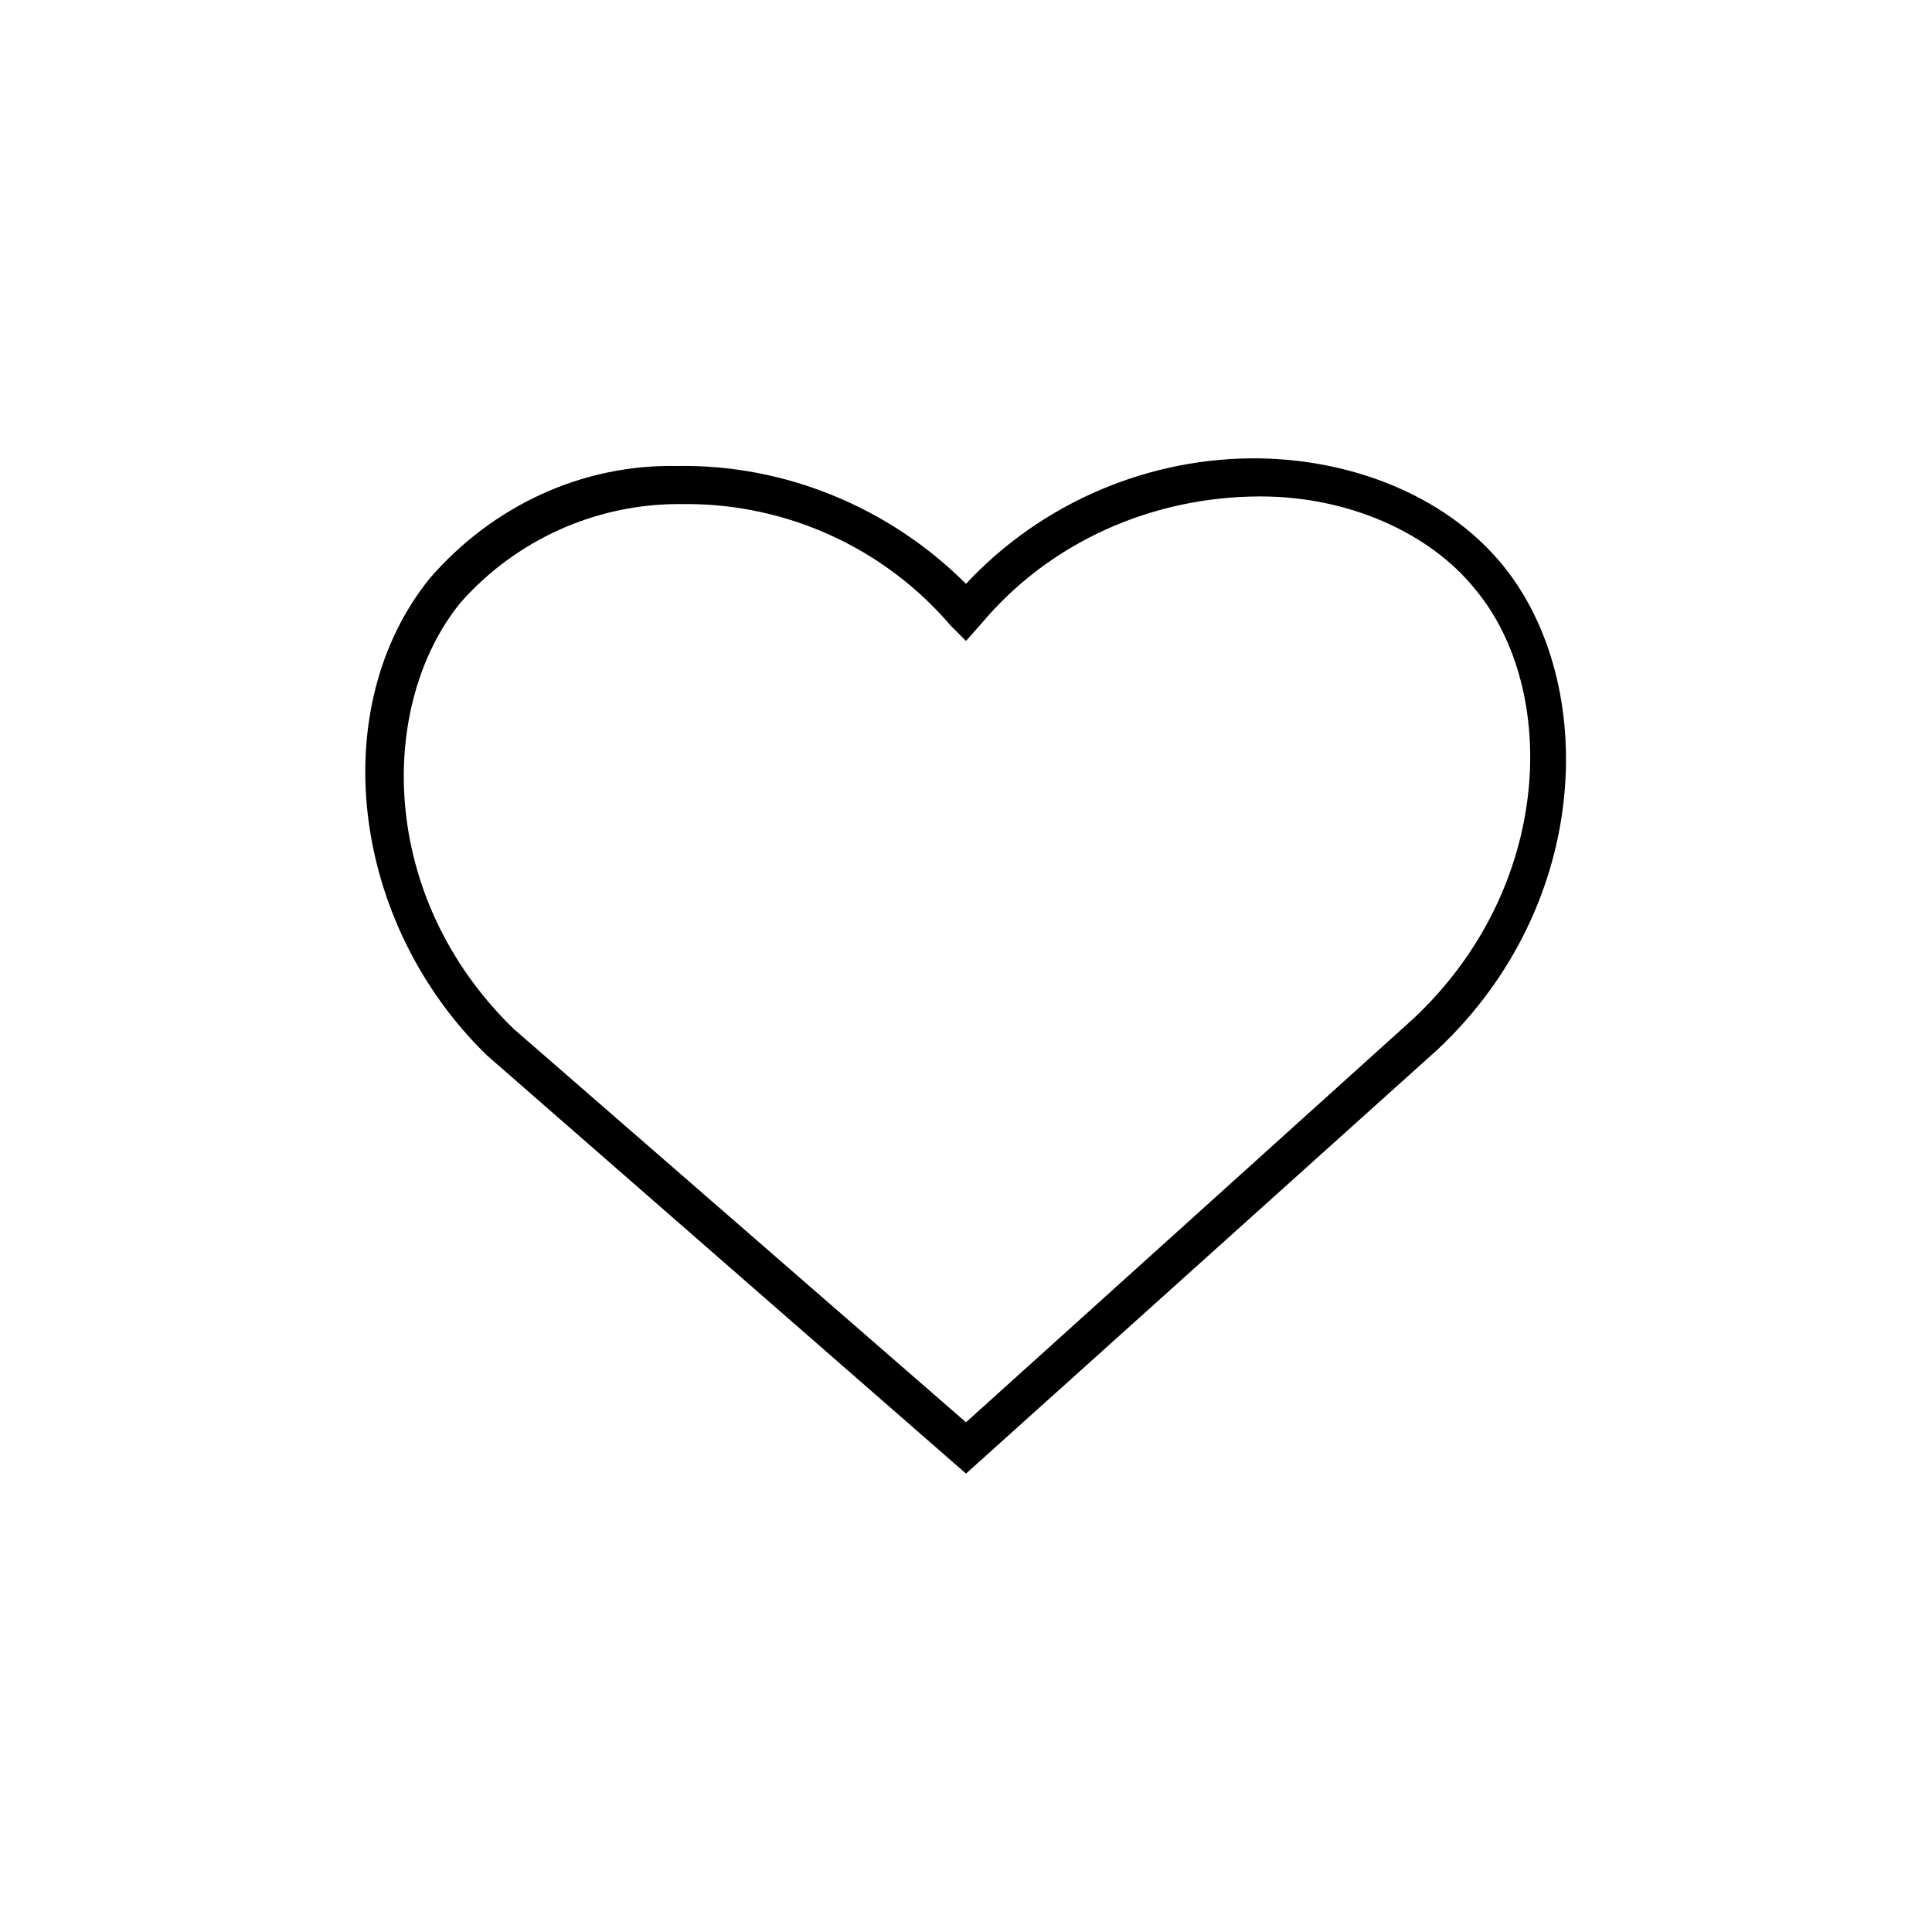 <?xml version="1.0" encoding="UTF-8"?>
<!-- Uploaded to: SVG Repo, www.svgrepo.com, Generator: SVG Repo Mixer Tools -->
<svg fill="#000000" width="800px" height="800px" version="1.1" viewBox="144 144 512 512" xmlns="http://www.w3.org/2000/svg">
 <path d="m400 534.52-126.96-110.84c-36.273-35.266-42.824-92.195-15.113-126.46 16.625-19.145 40.305-30.23 65.496-29.727 28.719-0.504 56.426 11.082 76.578 31.234 20.152-21.664 48.871-33.754 78.09-33.25 26.199 0.504 50.383 11.082 64.488 28.719 24.688 30.73 23.68 89.176-17.633 127.97zm-74.062-256.94h-2.016c-22.168 0-43.328 9.574-57.938 26.199-21.664 26.703-22.168 77.586 14.105 112.85l119.91 104.29 118.39-106.81c37.281-34.762 38.793-87.16 16.625-113.86-12.09-15.113-33.754-24.688-56.93-24.688-28.719 0-55.922 12.09-74.059 33.754l-4.031 4.535-4.031-4.031c-17.633-20.656-43.328-32.242-70.031-32.242z"/>
</svg>